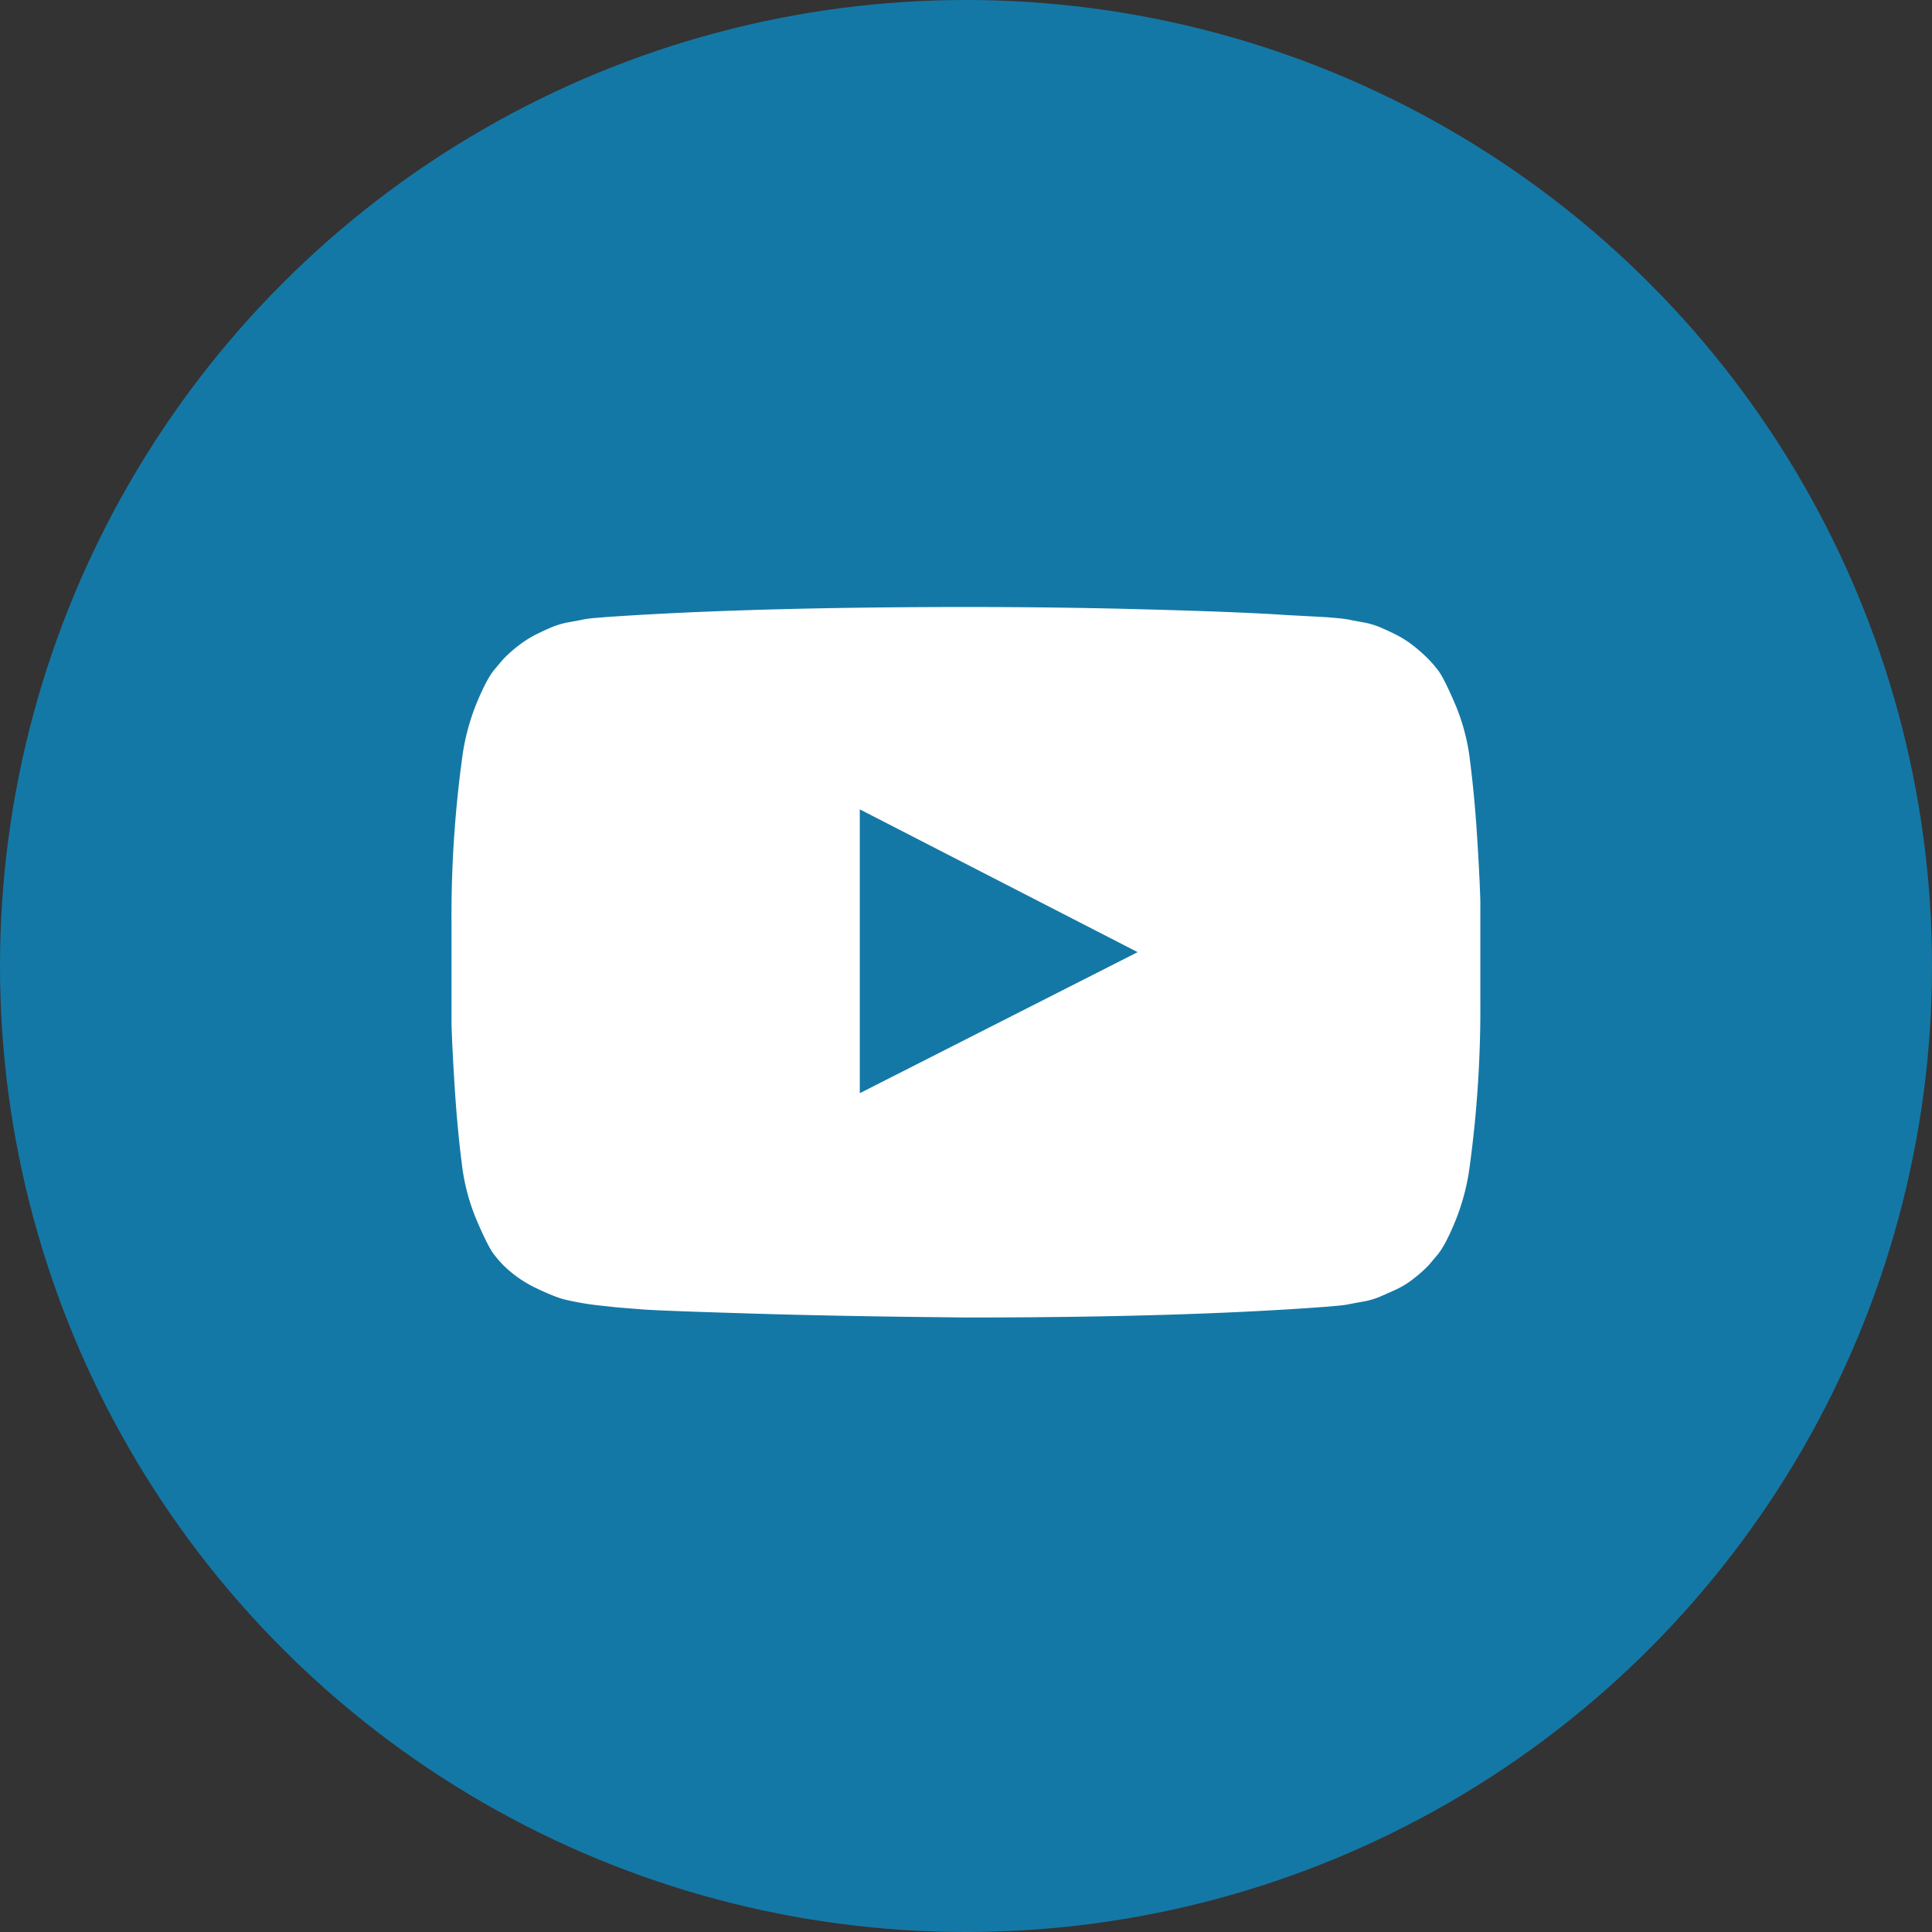 <svg id="Layer_1" data-name="Layer 1" xmlns="http://www.w3.org/2000/svg" viewBox="0 0 1773.2 1773.2"><rect x="0" y="0" width="1773.2" height="1773.2" fill="#333333" stroke="none"/><defs><style>.cls-1{fill:#1478a6;}.cls-2{fill:#fff;}</style></defs><title>youtube-play</title><circle class="cls-1" cx="886.6" cy="886.6" r="886.6"/><path class="cls-2" d="M798.53,1012.74l255-129.46-255-131.05ZM896,566.51q88.62,0,170.85,2.35,82.41,2.26,120.89,4.89l38.48,2.07c.38,0,3.39.28,8.94.75s9.6,1,12.14,1.51,6.59,1.32,12.42,2.35a75.53,75.53,0,0,1,15,4.14c4.23,1.69,9.13,4,14.68,6.68a97.8,97.8,0,0,1,16.37,10.16,146.29,146.29,0,0,1,15.34,13.64,111.9,111.9,0,0,1,8.18,9.6c3.39,4.33,8.47,14.39,15.34,30.29a189.15,189.15,0,0,1,13.92,52.31q4.23,33.16,6.59,70.65t2.92,58.8v91.07a1073.71,1073.71,0,0,1-9.5,150.15,204.07,204.07,0,0,1-13.17,51.46c-6.3,15.43-11.85,26-16.84,31.89l-7.43,8.84a120.8,120.8,0,0,1-15.34,13.64,79.34,79.34,0,0,1-16.37,9.78c-5.55,2.54-10.54,4.7-14.68,6.49a77.39,77.39,0,0,1-15,4.14c-5.83,1-10.07,1.79-12.7,2.35s-6.59,1-12.14,1.51-8.37.75-8.66.75Q1094,1218.68,896,1218.59q-109.09-1-189.38-3.39c-53.53-1.6-88.72-2.82-105.65-3.86l-25.87-2.07-18.91-2.07a257.56,257.56,0,0,1-28.79-5.17c-6.49-1.69-15.52-5.36-26.81-10.82A108.94,108.94,0,0,1,470.75,1170a111.89,111.89,0,0,1-8.19-9.6c-3.39-4.33-8.47-14.39-15.34-30.29a190,190,0,0,1-13.92-52.31q-4.23-33.16-6.59-70.65t-2.92-58.8V857.32a1073.71,1073.71,0,0,1,9.5-150.15,204.07,204.07,0,0,1,13.17-51.46c6.3-15.34,11.85-26,16.84-31.89l7.43-8.84a120.82,120.82,0,0,1,15.34-13.64,96.36,96.36,0,0,1,16.37-10.16c5.55-2.73,10.54-5,14.68-6.68a77.4,77.4,0,0,1,15-4.14c5.83-1,10-1.79,12.42-2.35a98.6,98.6,0,0,1,12.14-1.51c5.55-.47,8.66-.75,8.94-.75Q698,566.56,896,566.51Z" transform="translate(-9.4 -9.4)"/></svg>